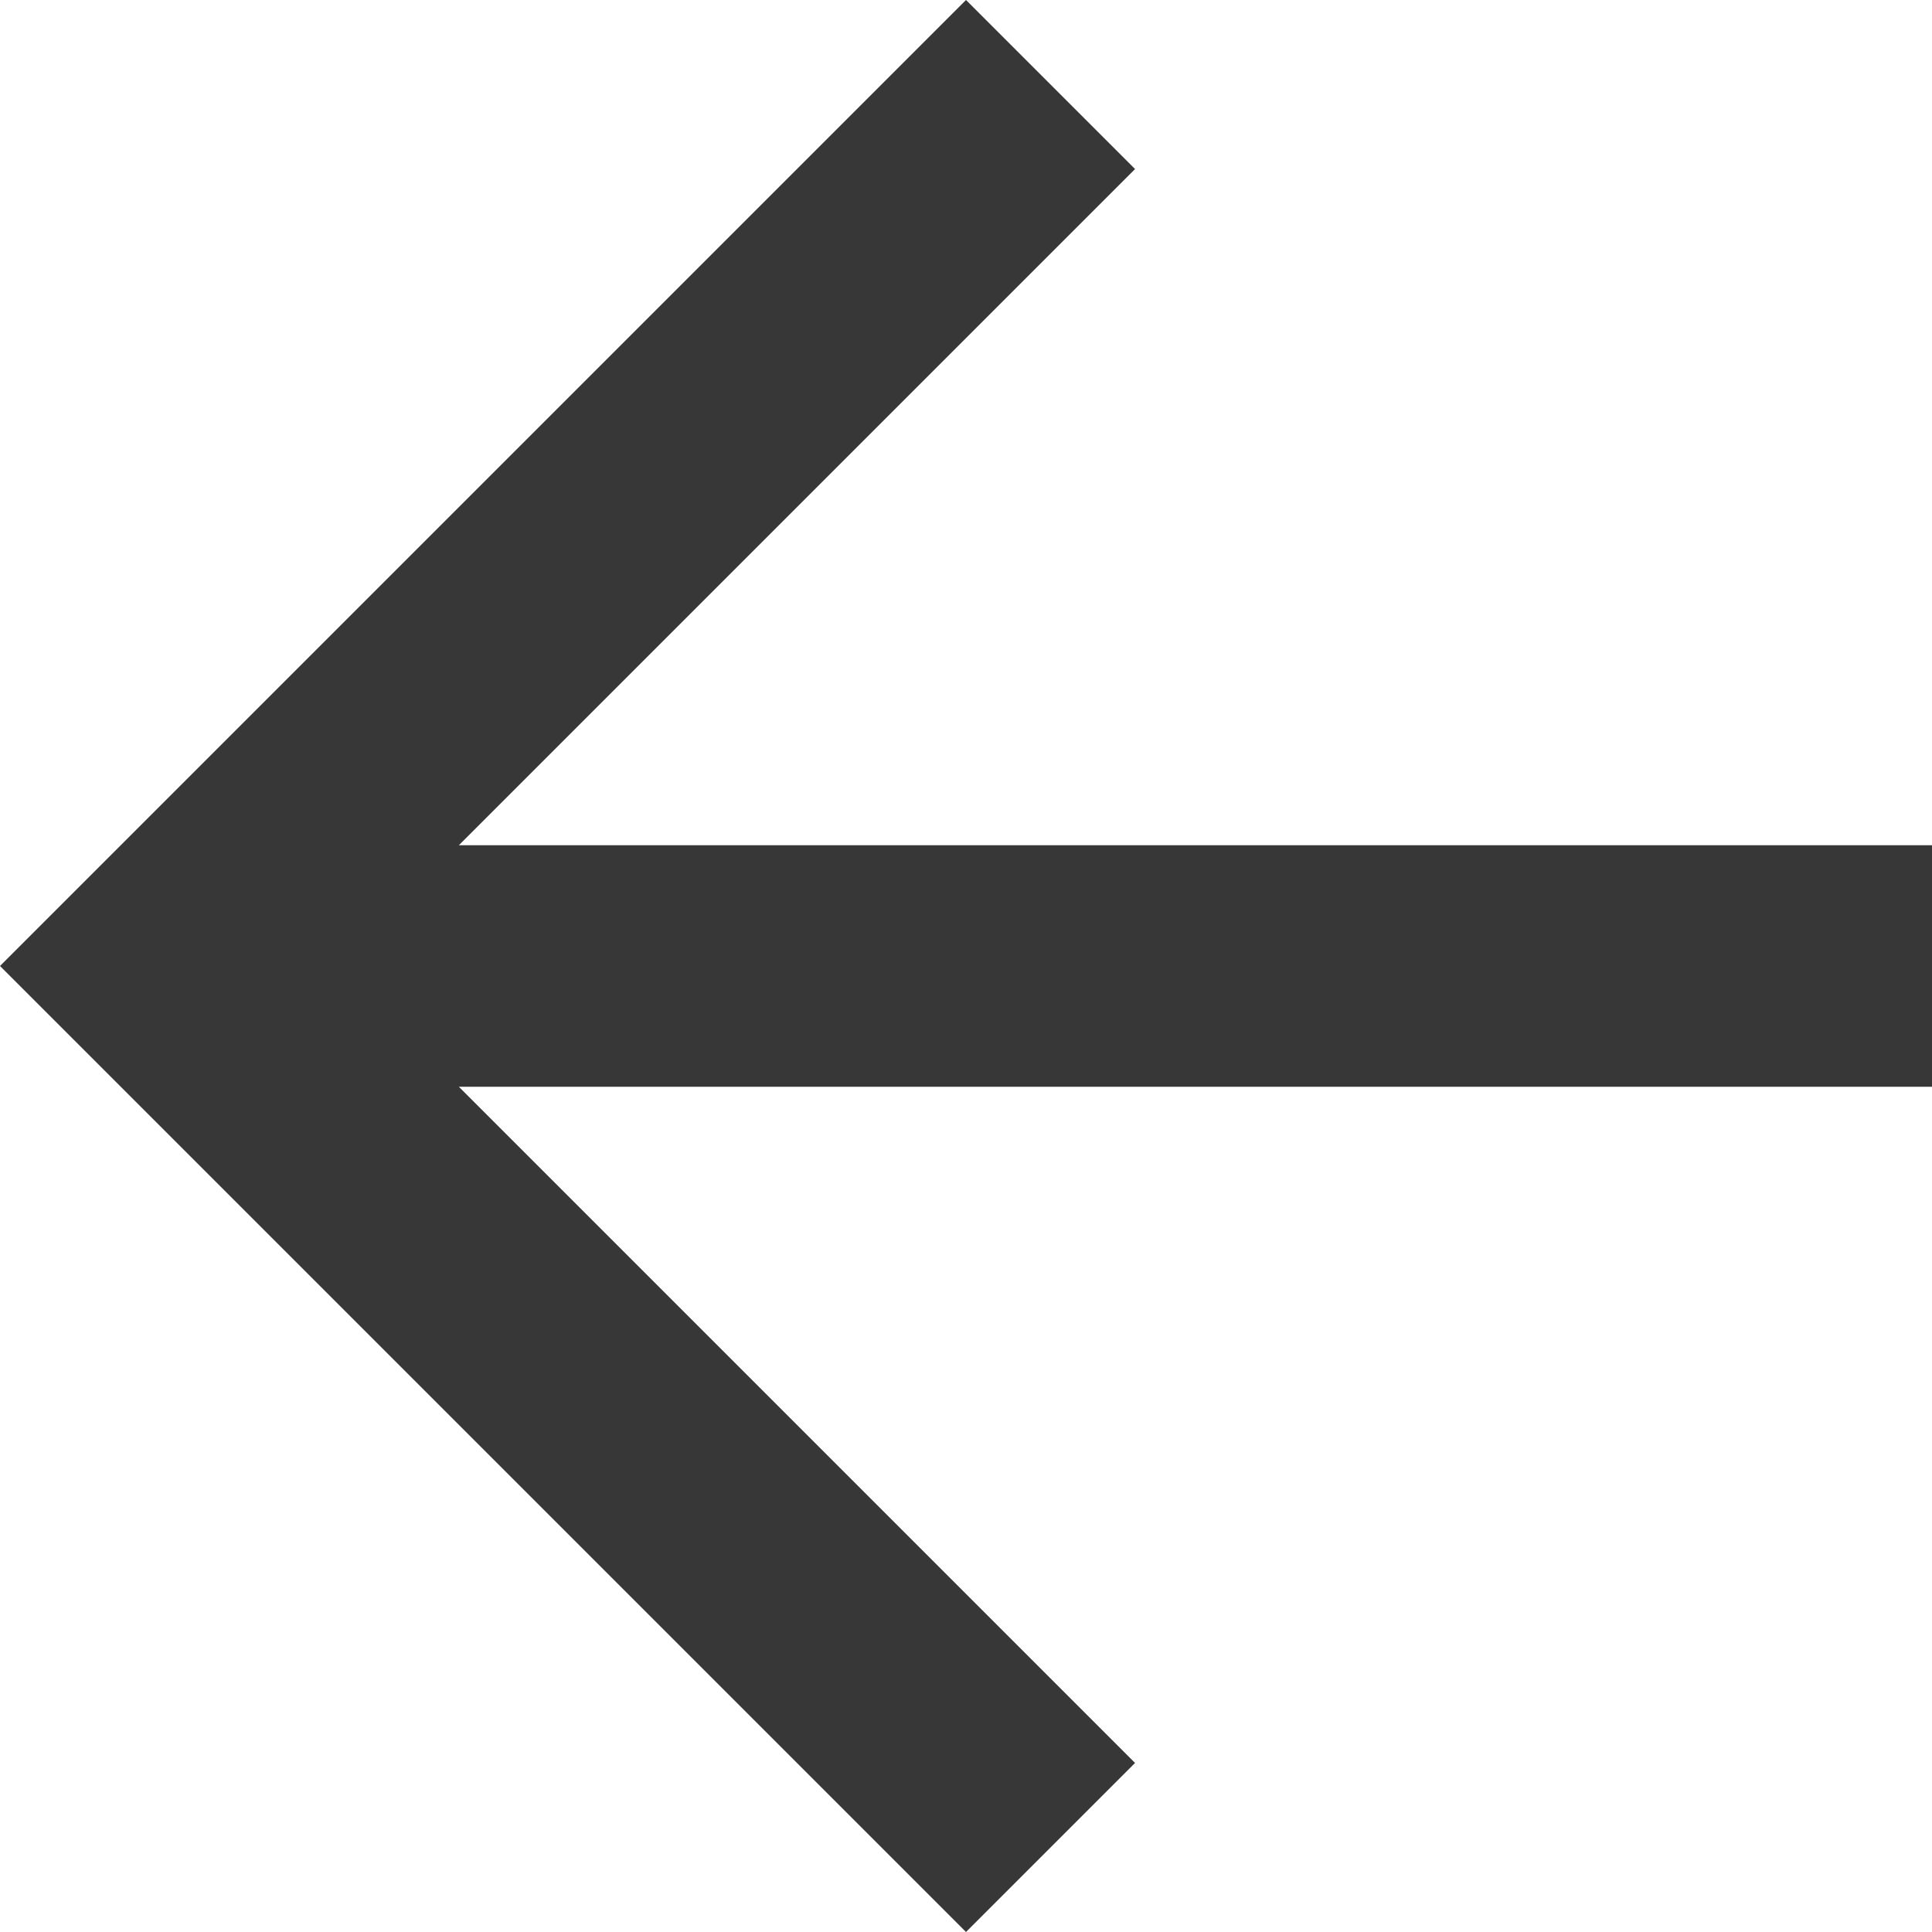<svg xmlns="http://www.w3.org/2000/svg" viewBox="7327 -1174 16 16">
  <defs>
    <style>
      .cls-1 {
        fill: #373737;
        fill-rule: evenodd;
      }
    </style>
  </defs>
  <path id="path" class="cls-1" d="M20,11H7.8l5.6-5.6L12,4,4,12l8,8,1.4-1.4L7.8,13H20V11Z" transform="translate(7323 -1178)"/>
</svg>
